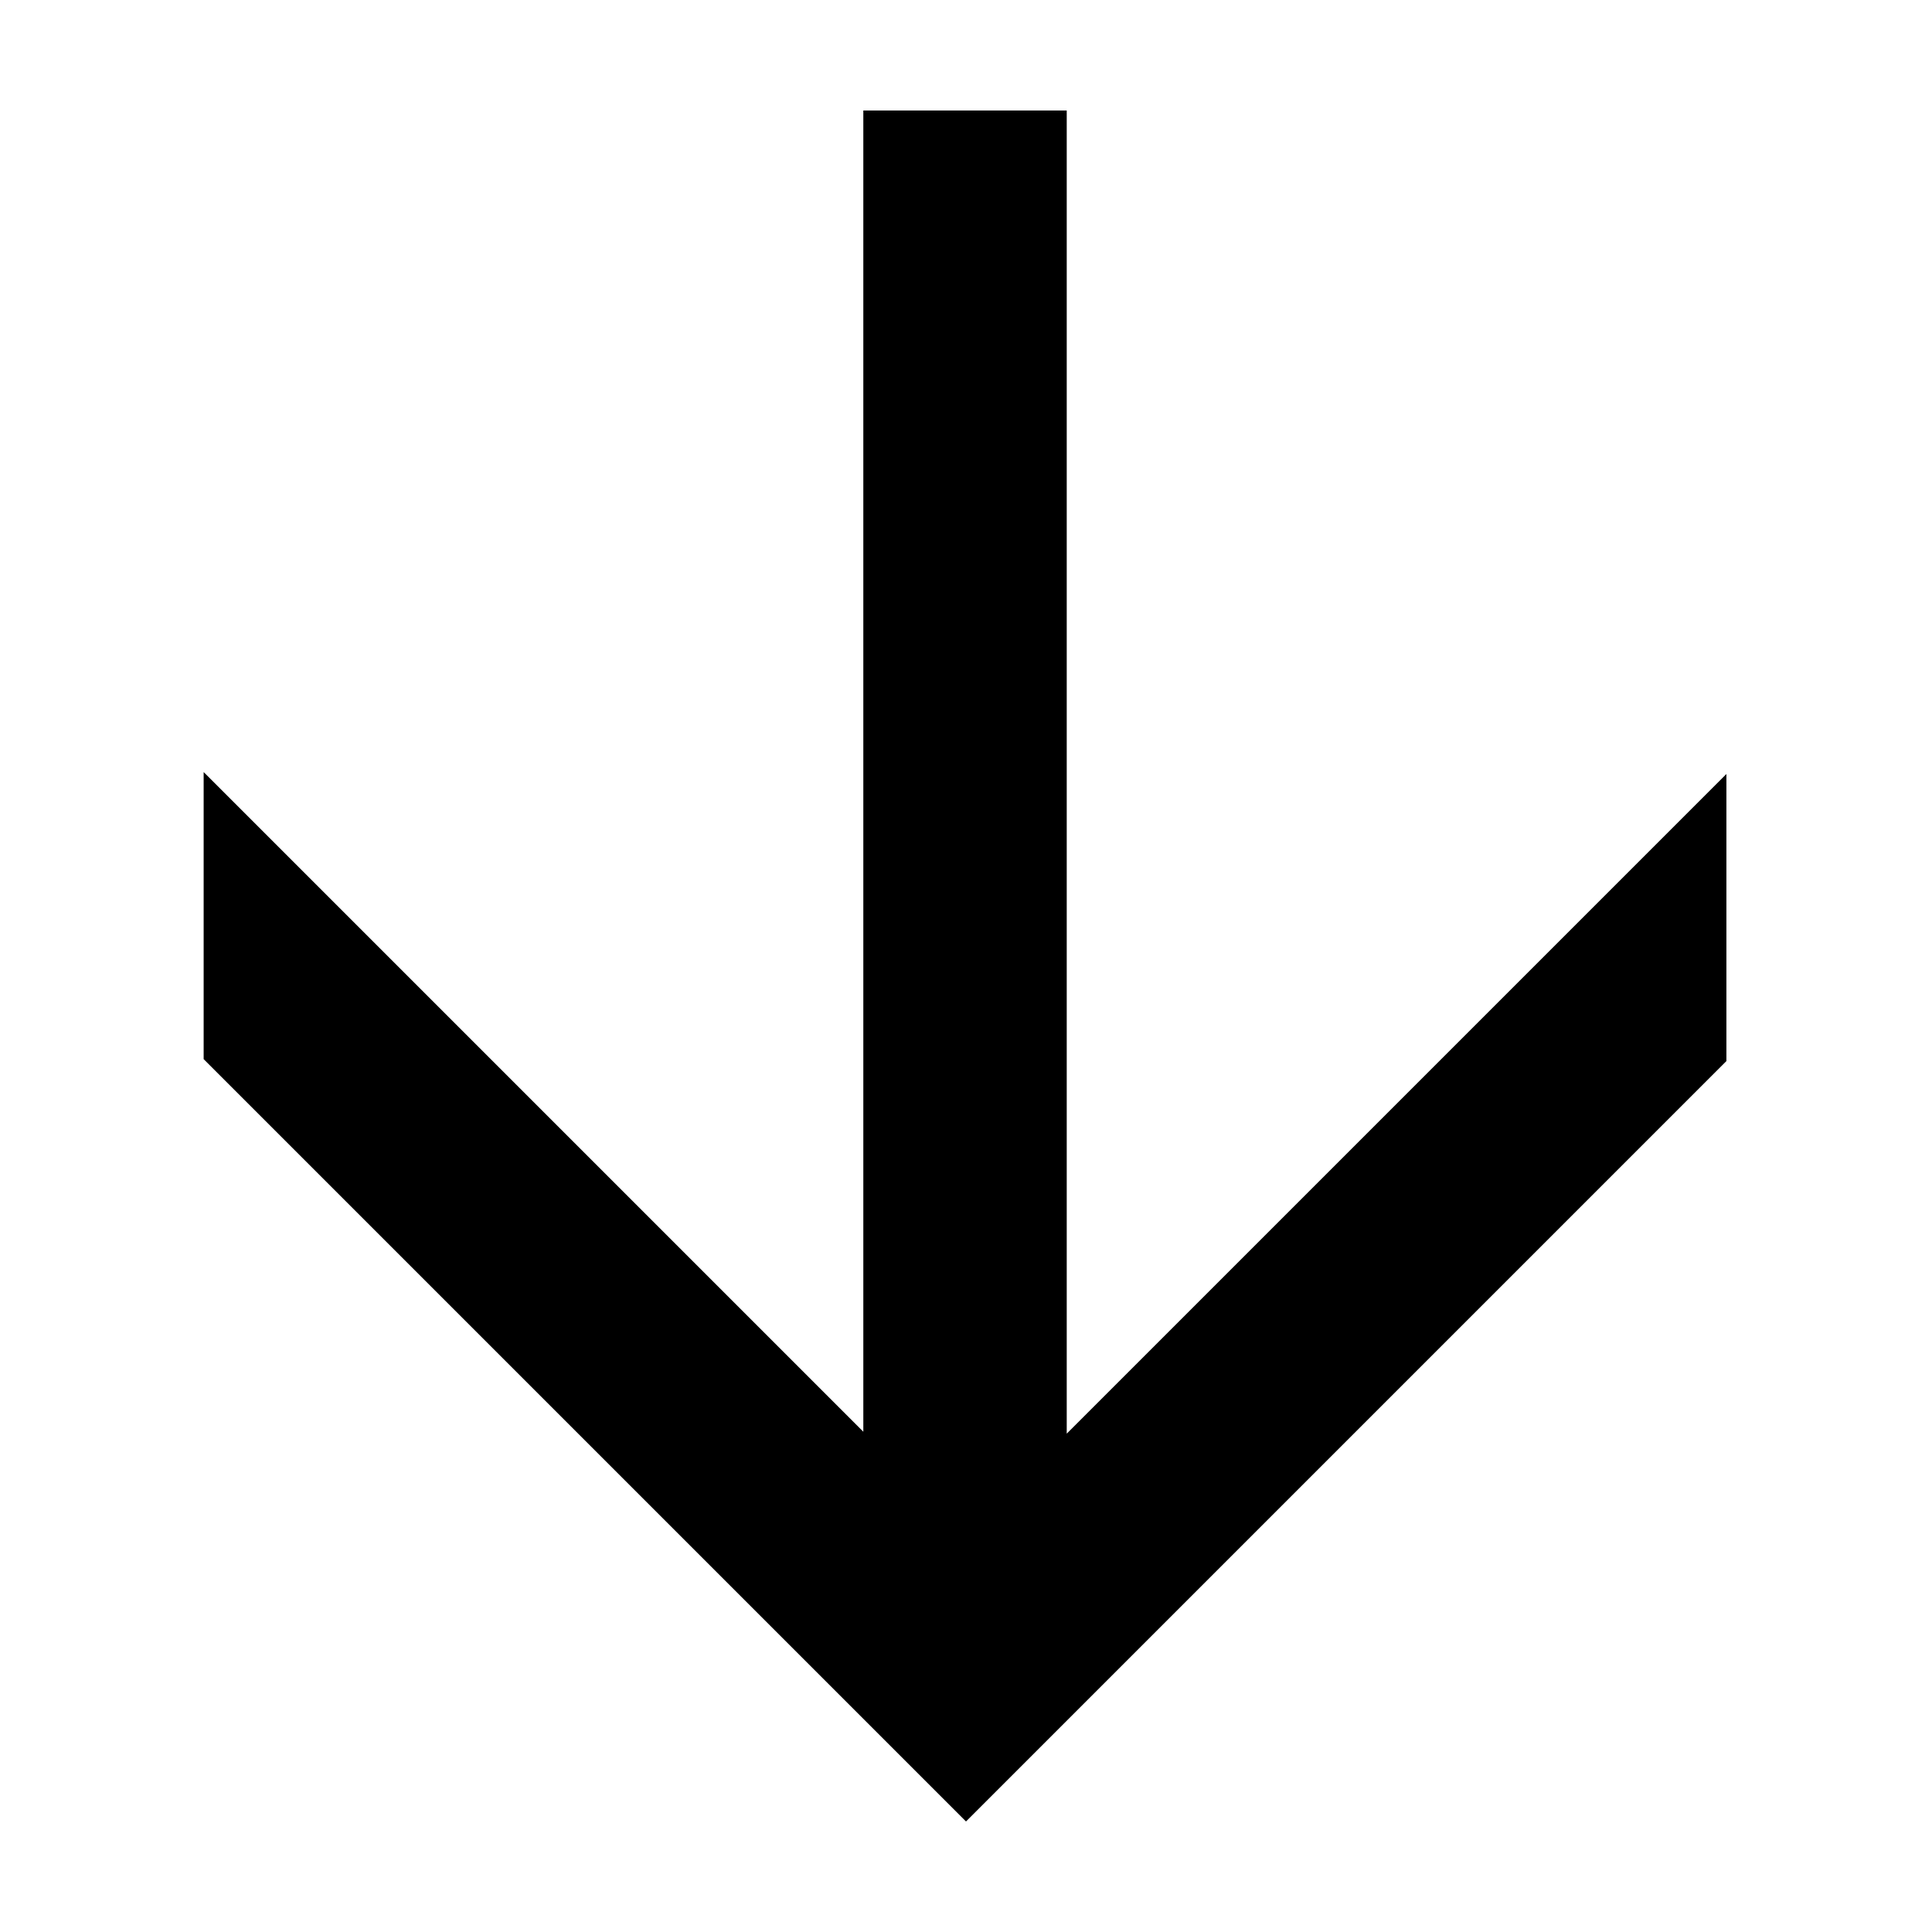 <?xml version="1.0" encoding="UTF-8"?>
<!-- The Best Svg Icon site in the world: iconSvg.co, Visit us! https://iconsvg.co -->
<svg fill="#000000" width="800px" height="800px" version="1.1" viewBox="144 144 512 512" xmlns="http://www.w3.org/2000/svg">
 <path d="m400 626.71-202.03-202.03v-76.074l174.82 174.82v-350.14h53.906v350.65l174.82-174.82v76.074z"/>
</svg>